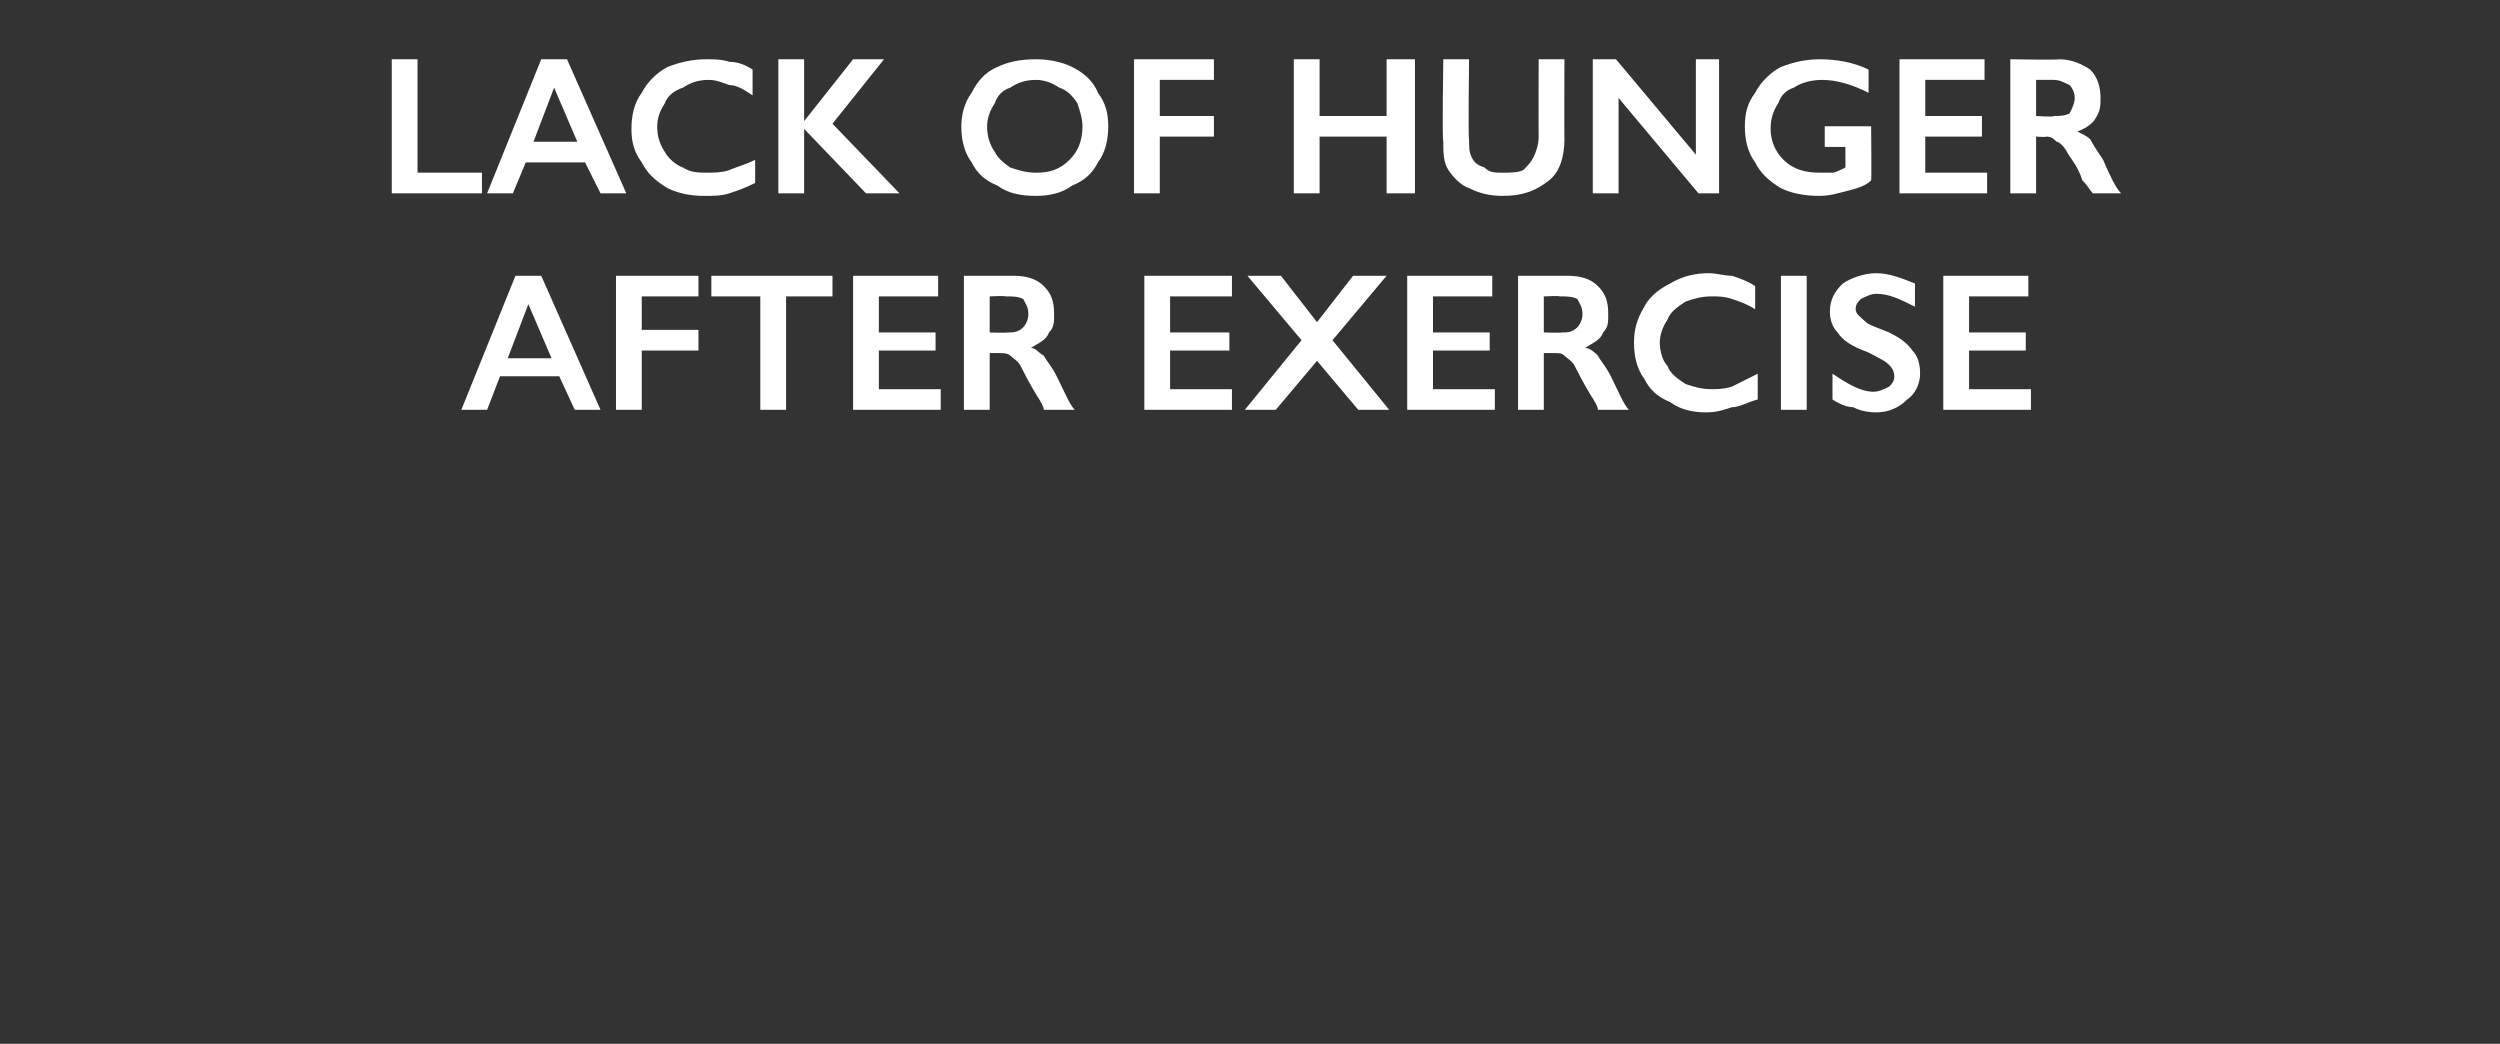 <?xml version="1.0" standalone="no"?><!DOCTYPE svg PUBLIC "-//W3C//DTD SVG 1.1//EN" "http://www.w3.org/Graphics/SVG/1.1/DTD/svg11.dtd"><svg xmlns="http://www.w3.org/2000/svg" version="1.1" width="97px" height="40.5px" viewBox="0 -2 97 40.5" style="top:-2px"><rect x="0" y="-2" width="97" height="40.5" fill="#333333" stroke="none"/>  <desc>Lack of hunger after exercise</desc>  <defs/>  <g id="Polygon116656">    <path d="M 21 8.7 L 23.3 13.9 L 22.3 13.9 L 21.7 12.6 L 19.4 12.6 L 18.9 13.9 L 17.9 13.9 L 20 8.7 L 21 8.7 Z M 19.7 11.9 L 21.4 11.9 L 20.5 9.8 L 19.7 11.9 Z M 27.1 8.7 L 27.1 9.5 L 24.9 9.5 L 24.9 10.8 L 27.1 10.8 L 27.1 11.6 L 24.9 11.6 L 24.9 13.9 L 23.9 13.9 L 23.9 8.7 L 27.1 8.7 Z M 32.3 8.7 L 32.3 9.5 L 30.5 9.5 L 30.5 13.9 L 29.5 13.9 L 29.5 9.5 L 27.6 9.5 L 27.6 8.7 L 32.3 8.7 Z M 36.4 8.7 L 36.4 9.5 L 34.1 9.5 L 34.1 10.9 L 36.3 10.9 L 36.3 11.6 L 34.1 11.6 L 34.1 13.1 L 36.5 13.1 L 36.5 13.9 L 33.1 13.9 L 33.1 8.7 L 36.4 8.7 Z M 39.3 8.7 C 39.8 8.7 40.2 8.8 40.5 9.1 C 40.8 9.4 40.9 9.7 40.9 10.2 C 40.9 10.5 40.9 10.7 40.7 10.9 C 40.6 11.2 40.3 11.3 40 11.5 C 40.2 11.5 40.3 11.7 40.5 11.8 C 40.6 12 40.8 12.2 41 12.6 C 41.3 13.2 41.5 13.7 41.7 13.9 C 41.7 13.9 40.5 13.9 40.5 13.9 C 40.5 13.8 40.4 13.6 40.2 13.3 C 39.9 12.8 39.7 12.4 39.6 12.2 C 39.5 12 39.3 11.9 39.2 11.8 C 39.1 11.7 38.9 11.7 38.8 11.7 C 38.78 11.7 38.4 11.7 38.4 11.7 L 38.4 13.9 L 37.4 13.9 L 37.4 8.7 C 37.4 8.7 39.29 8.7 39.3 8.7 Z M 39.1 10.9 C 39.3 10.9 39.5 10.9 39.7 10.7 C 39.8 10.6 39.9 10.4 39.9 10.2 C 39.9 9.9 39.8 9.8 39.7 9.6 C 39.5 9.5 39.3 9.5 39 9.5 C 39.04 9.47 38.4 9.5 38.4 9.5 L 38.4 10.9 C 38.4 10.9 39.06 10.92 39.1 10.9 Z M 47.8 8.7 L 47.8 9.5 L 45.4 9.5 L 45.4 10.9 L 47.7 10.9 L 47.7 11.6 L 45.4 11.6 L 45.4 13.1 L 47.8 13.1 L 47.8 13.9 L 44.4 13.9 L 44.4 8.7 L 47.8 8.7 Z M 49.7 8.7 L 51.1 10.5 L 52.5 8.7 L 53.8 8.7 L 51.7 11.2 L 53.9 13.9 L 52.7 13.9 L 51.1 12 L 49.5 13.9 L 48.3 13.9 L 50.5 11.2 L 48.4 8.7 L 49.7 8.7 Z M 57.9 8.7 L 57.9 9.5 L 55.6 9.5 L 55.6 10.9 L 57.8 10.9 L 57.8 11.6 L 55.6 11.6 L 55.6 13.1 L 58 13.1 L 58 13.9 L 54.6 13.9 L 54.6 8.7 L 57.9 8.7 Z M 60.8 8.7 C 61.3 8.7 61.7 8.8 62 9.1 C 62.3 9.4 62.4 9.7 62.4 10.2 C 62.4 10.5 62.4 10.7 62.2 10.9 C 62.1 11.2 61.8 11.3 61.5 11.5 C 61.7 11.5 61.9 11.7 62 11.8 C 62.1 12 62.3 12.2 62.5 12.6 C 62.8 13.2 63 13.7 63.2 13.9 C 63.2 13.9 62 13.9 62 13.9 C 62 13.8 61.9 13.6 61.7 13.3 C 61.4 12.8 61.2 12.4 61.1 12.2 C 61 12 60.8 11.9 60.7 11.8 C 60.6 11.7 60.5 11.7 60.3 11.7 C 60.29 11.7 59.9 11.7 59.9 11.7 L 59.9 13.9 L 58.9 13.9 L 58.9 8.7 C 58.9 8.7 60.79 8.7 60.8 8.7 Z M 60.6 10.9 C 60.8 10.9 61 10.9 61.2 10.7 C 61.3 10.6 61.4 10.4 61.4 10.2 C 61.4 9.9 61.3 9.8 61.2 9.6 C 61 9.5 60.8 9.5 60.5 9.5 C 60.55 9.47 59.9 9.5 59.9 9.5 L 59.9 10.9 C 59.9 10.9 60.56 10.92 60.6 10.9 Z M 66.3 8.6 C 66.6 8.6 66.9 8.7 67.2 8.7 C 67.5 8.8 67.8 8.9 68.1 9.1 C 68.1 9.1 68.1 10 68.1 10 C 67.8 9.8 67.5 9.7 67.2 9.6 C 66.9 9.5 66.7 9.5 66.4 9.5 C 66 9.5 65.7 9.6 65.4 9.7 C 65.1 9.9 64.8 10.1 64.7 10.4 C 64.5 10.7 64.4 11 64.4 11.3 C 64.4 11.6 64.5 12 64.7 12.2 C 64.8 12.5 65.1 12.7 65.4 12.9 C 65.7 13 66 13.1 66.4 13.1 C 66.6 13.1 66.9 13.1 67.2 13 C 67.4 12.9 67.8 12.7 68.2 12.5 C 68.2 12.5 68.2 13.5 68.2 13.5 C 67.8 13.6 67.5 13.8 67.2 13.8 C 66.9 13.9 66.6 14 66.2 14 C 65.7 14 65.2 13.9 64.8 13.6 C 64.3 13.4 64 13.1 63.8 12.7 C 63.5 12.3 63.4 11.8 63.4 11.3 C 63.4 10.8 63.5 10.4 63.8 9.9 C 64 9.5 64.4 9.2 64.8 9 C 65.3 8.7 65.8 8.6 66.3 8.6 Z M 70.1 8.7 L 70.1 13.9 L 69.1 13.9 L 69.1 8.7 L 70.1 8.7 Z M 72.8 8.6 C 73.3 8.6 73.8 8.8 74.3 9 C 74.3 9 74.3 9.9 74.3 9.9 C 73.7 9.6 73.3 9.4 72.8 9.4 C 72.6 9.4 72.4 9.5 72.2 9.6 C 72.1 9.7 72 9.8 72 10 C 72 10.2 72.2 10.3 72.4 10.5 C 72.5 10.6 72.8 10.7 73.3 10.9 C 73.7 11.1 74 11.3 74.2 11.6 C 74.4 11.8 74.5 12.1 74.5 12.5 C 74.5 12.9 74.3 13.3 74 13.5 C 73.7 13.8 73.3 14 72.8 14 C 72.4 14 72.1 13.9 71.9 13.8 C 71.7 13.8 71.4 13.7 71.1 13.5 C 71.1 13.5 71.1 12.5 71.1 12.5 C 71.7 12.9 72.2 13.2 72.7 13.2 C 72.9 13.2 73.1 13.1 73.3 13 C 73.4 12.9 73.5 12.8 73.5 12.6 C 73.5 12.4 73.4 12.2 73.1 12 C 72.9 11.9 72.6 11.7 72.3 11.6 C 71.8 11.4 71.5 11.2 71.3 10.9 C 71.1 10.7 71 10.4 71 10.1 C 71 9.6 71.2 9.3 71.5 9 C 71.8 8.8 72.3 8.6 72.8 8.6 Z M 78.7 8.7 L 78.7 9.5 L 76.4 9.5 L 76.4 10.9 L 78.6 10.9 L 78.6 11.6 L 76.4 11.6 L 76.4 13.1 L 78.8 13.1 L 78.8 13.9 L 75.4 13.9 L 75.4 8.7 L 78.7 8.7 Z " stroke="none" fill="#fff"/>  </g>  <g id="Polygon116655">    <path d="M 16.2 0.3 L 16.2 4.7 L 18.7 4.7 L 18.7 5.5 L 15.2 5.5 L 15.2 0.3 L 16.2 0.3 Z M 22 0.3 L 24.3 5.5 L 23.3 5.5 L 22.7 4.3 L 20.4 4.3 L 19.9 5.5 L 18.9 5.5 L 21 0.3 L 22 0.3 Z M 20.7 3.5 L 22.4 3.5 L 21.5 1.4 L 20.7 3.5 Z M 27.4 0.3 C 27.7 0.3 28 0.3 28.3 0.4 C 28.6 0.4 28.9 0.5 29.2 0.7 C 29.2 0.7 29.2 1.7 29.2 1.7 C 28.9 1.5 28.6 1.3 28.3 1.3 C 28 1.2 27.8 1.1 27.5 1.1 C 27.1 1.1 26.8 1.2 26.5 1.4 C 26.2 1.5 25.9 1.7 25.8 2 C 25.6 2.3 25.5 2.6 25.5 2.9 C 25.5 3.3 25.6 3.6 25.8 3.9 C 25.9 4.1 26.2 4.4 26.5 4.5 C 26.8 4.7 27.1 4.7 27.5 4.7 C 27.7 4.7 28 4.7 28.3 4.6 C 28.5 4.5 28.9 4.4 29.3 4.2 C 29.3 4.2 29.3 5.1 29.3 5.1 C 28.9 5.3 28.6 5.4 28.3 5.5 C 28 5.6 27.7 5.6 27.3 5.6 C 26.8 5.6 26.3 5.5 25.9 5.3 C 25.4 5 25.1 4.7 24.9 4.3 C 24.6 3.9 24.5 3.5 24.5 3 C 24.5 2.5 24.6 2 24.9 1.6 C 25.1 1.2 25.5 0.8 25.9 0.6 C 26.4 0.4 26.9 0.3 27.4 0.3 Z M 31.2 0.3 L 31.2 2.7 L 31.2 2.7 L 33.1 0.3 L 34.3 0.3 L 32.3 2.8 L 34.9 5.5 L 33.6 5.5 L 31.2 3 L 31.2 5.5 L 30.2 5.5 L 30.2 0.3 L 31.2 0.3 Z M 40.2 0.3 C 40.7 0.3 41.2 0.4 41.6 0.6 C 42 0.8 42.4 1.1 42.6 1.6 C 42.9 2 43 2.4 43 2.9 C 43 3.4 42.9 3.9 42.6 4.3 C 42.4 4.7 42.1 5 41.6 5.2 C 41.2 5.5 40.7 5.6 40.2 5.6 C 39.6 5.6 39.1 5.5 38.7 5.2 C 38.2 5 37.9 4.7 37.7 4.3 C 37.4 3.9 37.3 3.4 37.3 2.9 C 37.3 2.5 37.4 2 37.7 1.6 C 37.9 1.2 38.2 0.8 38.7 0.6 C 39.1 0.4 39.6 0.3 40.2 0.3 Z M 38.3 2.9 C 38.3 3.3 38.4 3.6 38.6 3.9 C 38.7 4.1 38.9 4.3 39.2 4.5 C 39.5 4.6 39.8 4.7 40.2 4.7 C 40.7 4.7 41.1 4.6 41.5 4.2 C 41.8 3.9 42 3.5 42 2.9 C 42 2.6 41.9 2.3 41.8 2 C 41.6 1.7 41.4 1.5 41.1 1.4 C 40.8 1.2 40.5 1.1 40.2 1.1 C 39.8 1.1 39.5 1.2 39.2 1.4 C 38.9 1.5 38.7 1.7 38.6 2 C 38.4 2.3 38.3 2.6 38.3 2.9 Z M 47.1 0.3 L 47.1 1.1 L 45 1.1 L 45 2.5 L 47.1 2.5 L 47.1 3.3 L 45 3.3 L 45 5.5 L 44 5.5 L 44 0.3 L 47.1 0.3 Z M 51.2 0.3 L 51.2 2.5 L 53.8 2.5 L 53.8 0.3 L 54.9 0.3 L 54.9 5.5 L 53.8 5.5 L 53.8 3.3 L 51.2 3.3 L 51.2 5.5 L 50.2 5.5 L 50.2 0.3 L 51.2 0.3 Z M 57 0.3 C 57 0.3 56.96 3.35 57 3.4 C 57 3.7 57 3.9 57.1 4.1 C 57.2 4.3 57.3 4.4 57.6 4.5 C 57.8 4.7 58 4.7 58.3 4.7 C 58.6 4.7 58.9 4.7 59.1 4.6 C 59.3 4.4 59.4 4.3 59.5 4.1 C 59.6 3.9 59.7 3.6 59.7 3.3 C 59.69 3.29 59.7 0.3 59.7 0.3 L 60.7 0.3 C 60.7 0.3 60.69 3.42 60.7 3.4 C 60.7 4.1 60.5 4.7 60.1 5 C 59.6 5.4 59.1 5.6 58.3 5.6 C 57.8 5.6 57.4 5.5 57 5.3 C 56.7 5.2 56.4 4.9 56.2 4.6 C 56 4.3 56 3.9 56 3.5 C 55.95 3.45 56 0.3 56 0.3 L 57 0.3 Z M 62.7 0.3 L 65.8 4 L 65.8 0.3 L 66.7 0.3 L 66.7 5.5 L 65.9 5.5 L 62.8 1.8 L 62.8 5.5 L 61.8 5.5 L 61.8 0.3 L 62.7 0.3 Z M 70.6 0.3 C 71.2 0.3 71.9 0.4 72.5 0.7 C 72.5 0.7 72.5 1.6 72.5 1.6 C 71.9 1.3 71.3 1.1 70.7 1.1 C 70.3 1.1 69.9 1.2 69.6 1.4 C 69.3 1.5 69.1 1.7 69 2 C 68.8 2.3 68.7 2.6 68.7 3 C 68.7 3.5 68.9 3.9 69.2 4.2 C 69.6 4.6 70.1 4.7 70.6 4.7 C 70.8 4.7 70.9 4.7 71.1 4.7 C 71.2 4.7 71.4 4.6 71.6 4.5 C 71.61 4.53 71.6 3.7 71.6 3.7 L 70.8 3.7 L 70.8 2.9 L 72.6 2.9 C 72.6 2.9 72.62 5.02 72.6 5 C 72.4 5.2 72.1 5.3 71.7 5.4 C 71.3 5.5 71 5.6 70.6 5.6 C 70 5.6 69.5 5.5 69.1 5.3 C 68.6 5 68.3 4.7 68.1 4.3 C 67.8 3.9 67.7 3.4 67.7 2.9 C 67.7 2.4 67.8 2 68.1 1.6 C 68.3 1.2 68.7 0.8 69.1 0.6 C 69.6 0.4 70.1 0.3 70.6 0.3 Z M 77 0.3 L 77 1.1 L 74.7 1.1 L 74.7 2.5 L 76.9 2.5 L 76.9 3.3 L 74.7 3.3 L 74.7 4.7 L 77.1 4.7 L 77.1 5.5 L 73.7 5.5 L 73.7 0.3 L 77 0.3 Z M 79.9 0.3 C 80.4 0.3 80.8 0.5 81.1 0.7 C 81.4 1 81.5 1.4 81.5 1.8 C 81.5 2.1 81.5 2.3 81.3 2.6 C 81.2 2.8 80.9 3 80.6 3.1 C 80.8 3.2 81 3.3 81.1 3.4 C 81.2 3.6 81.4 3.9 81.6 4.2 C 81.9 4.9 82.1 5.3 82.3 5.5 C 82.3 5.5 81.2 5.5 81.2 5.5 C 81.1 5.4 81 5.2 80.8 5 C 80.6 4.4 80.3 4.1 80.2 3.9 C 80.1 3.7 79.9 3.5 79.8 3.5 C 79.7 3.4 79.6 3.3 79.4 3.3 C 79.39 3.33 79 3.3 79 3.3 L 79 5.5 L 78 5.5 L 78 0.3 C 78 0.3 79.9 0.33 79.9 0.3 Z M 79.7 2.5 C 79.9 2.5 80.1 2.5 80.3 2.4 C 80.4 2.2 80.5 2 80.5 1.8 C 80.5 1.6 80.4 1.4 80.3 1.3 C 80.1 1.2 79.9 1.1 79.7 1.1 C 79.66 1.1 79 1.1 79 1.1 L 79 2.5 C 79 2.5 79.67 2.55 79.7 2.5 Z " stroke="none" fill="#fff"/>  </g></svg>
